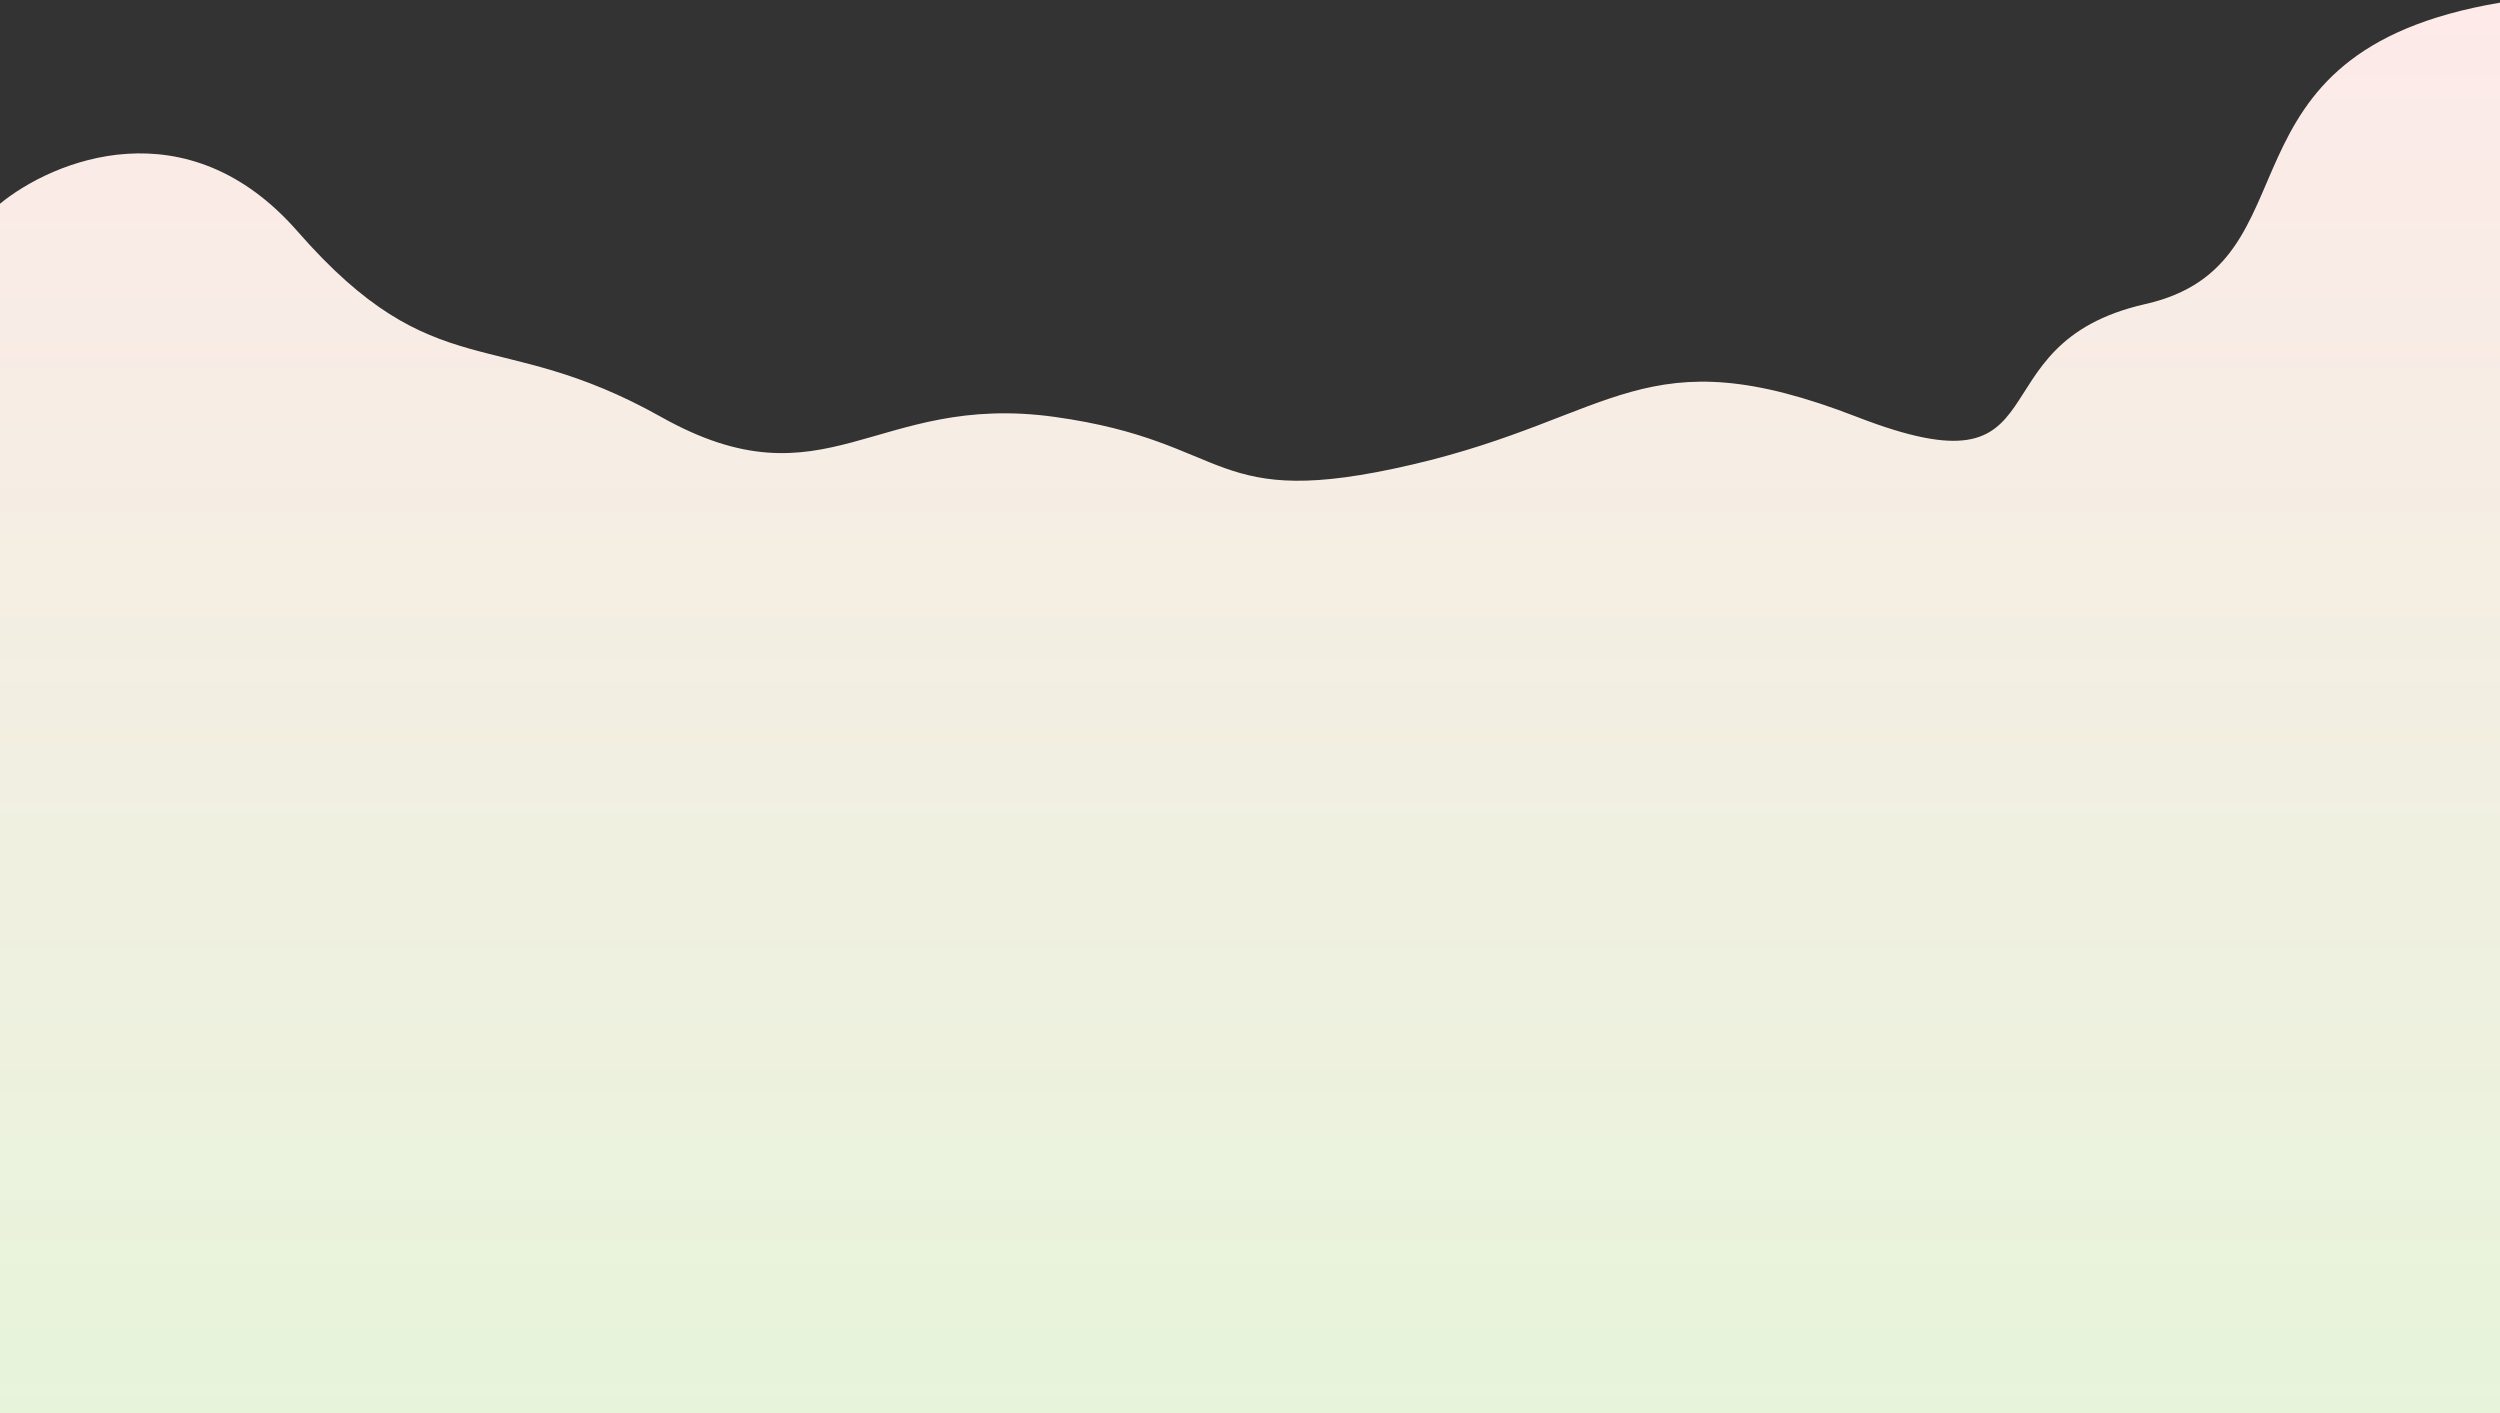 <svg width="375" height="212" viewBox="0 0 375 212" fill="none" xmlns="http://www.w3.org/2000/svg">
<rect x="0" y="0" width="375" height="212" fill="#333333" stroke="none"/>
<path d="M44.621 34.696C28.035 15.734 7.963 24.036 0 30.557V262.4H375V0.4C330.5 7.9 348.407 39.586 321.815 45.606C295.222 51.625 310.547 74.951 278.546 62.536C246.544 50.12 242.488 62.536 211.839 69.684C181.19 76.832 185.246 66.298 158.203 62.536C131.16 58.773 123.948 76.456 99.159 62.536C74.369 48.616 65.355 58.397 44.621 34.696Z" fill="url(#paint0_linear_2367_7516)"/>
<defs>
<linearGradient id="paint0_linear_2367_7516" x1="187.5" y1="0.4" x2="187.5" y2="262.4" gradientUnits="userSpaceOnUse">
<stop stop-color="#FDEAE9"/>
<stop offset="1" stop-color="#E2F6D7"/>
</linearGradient>
</defs>
</svg>
